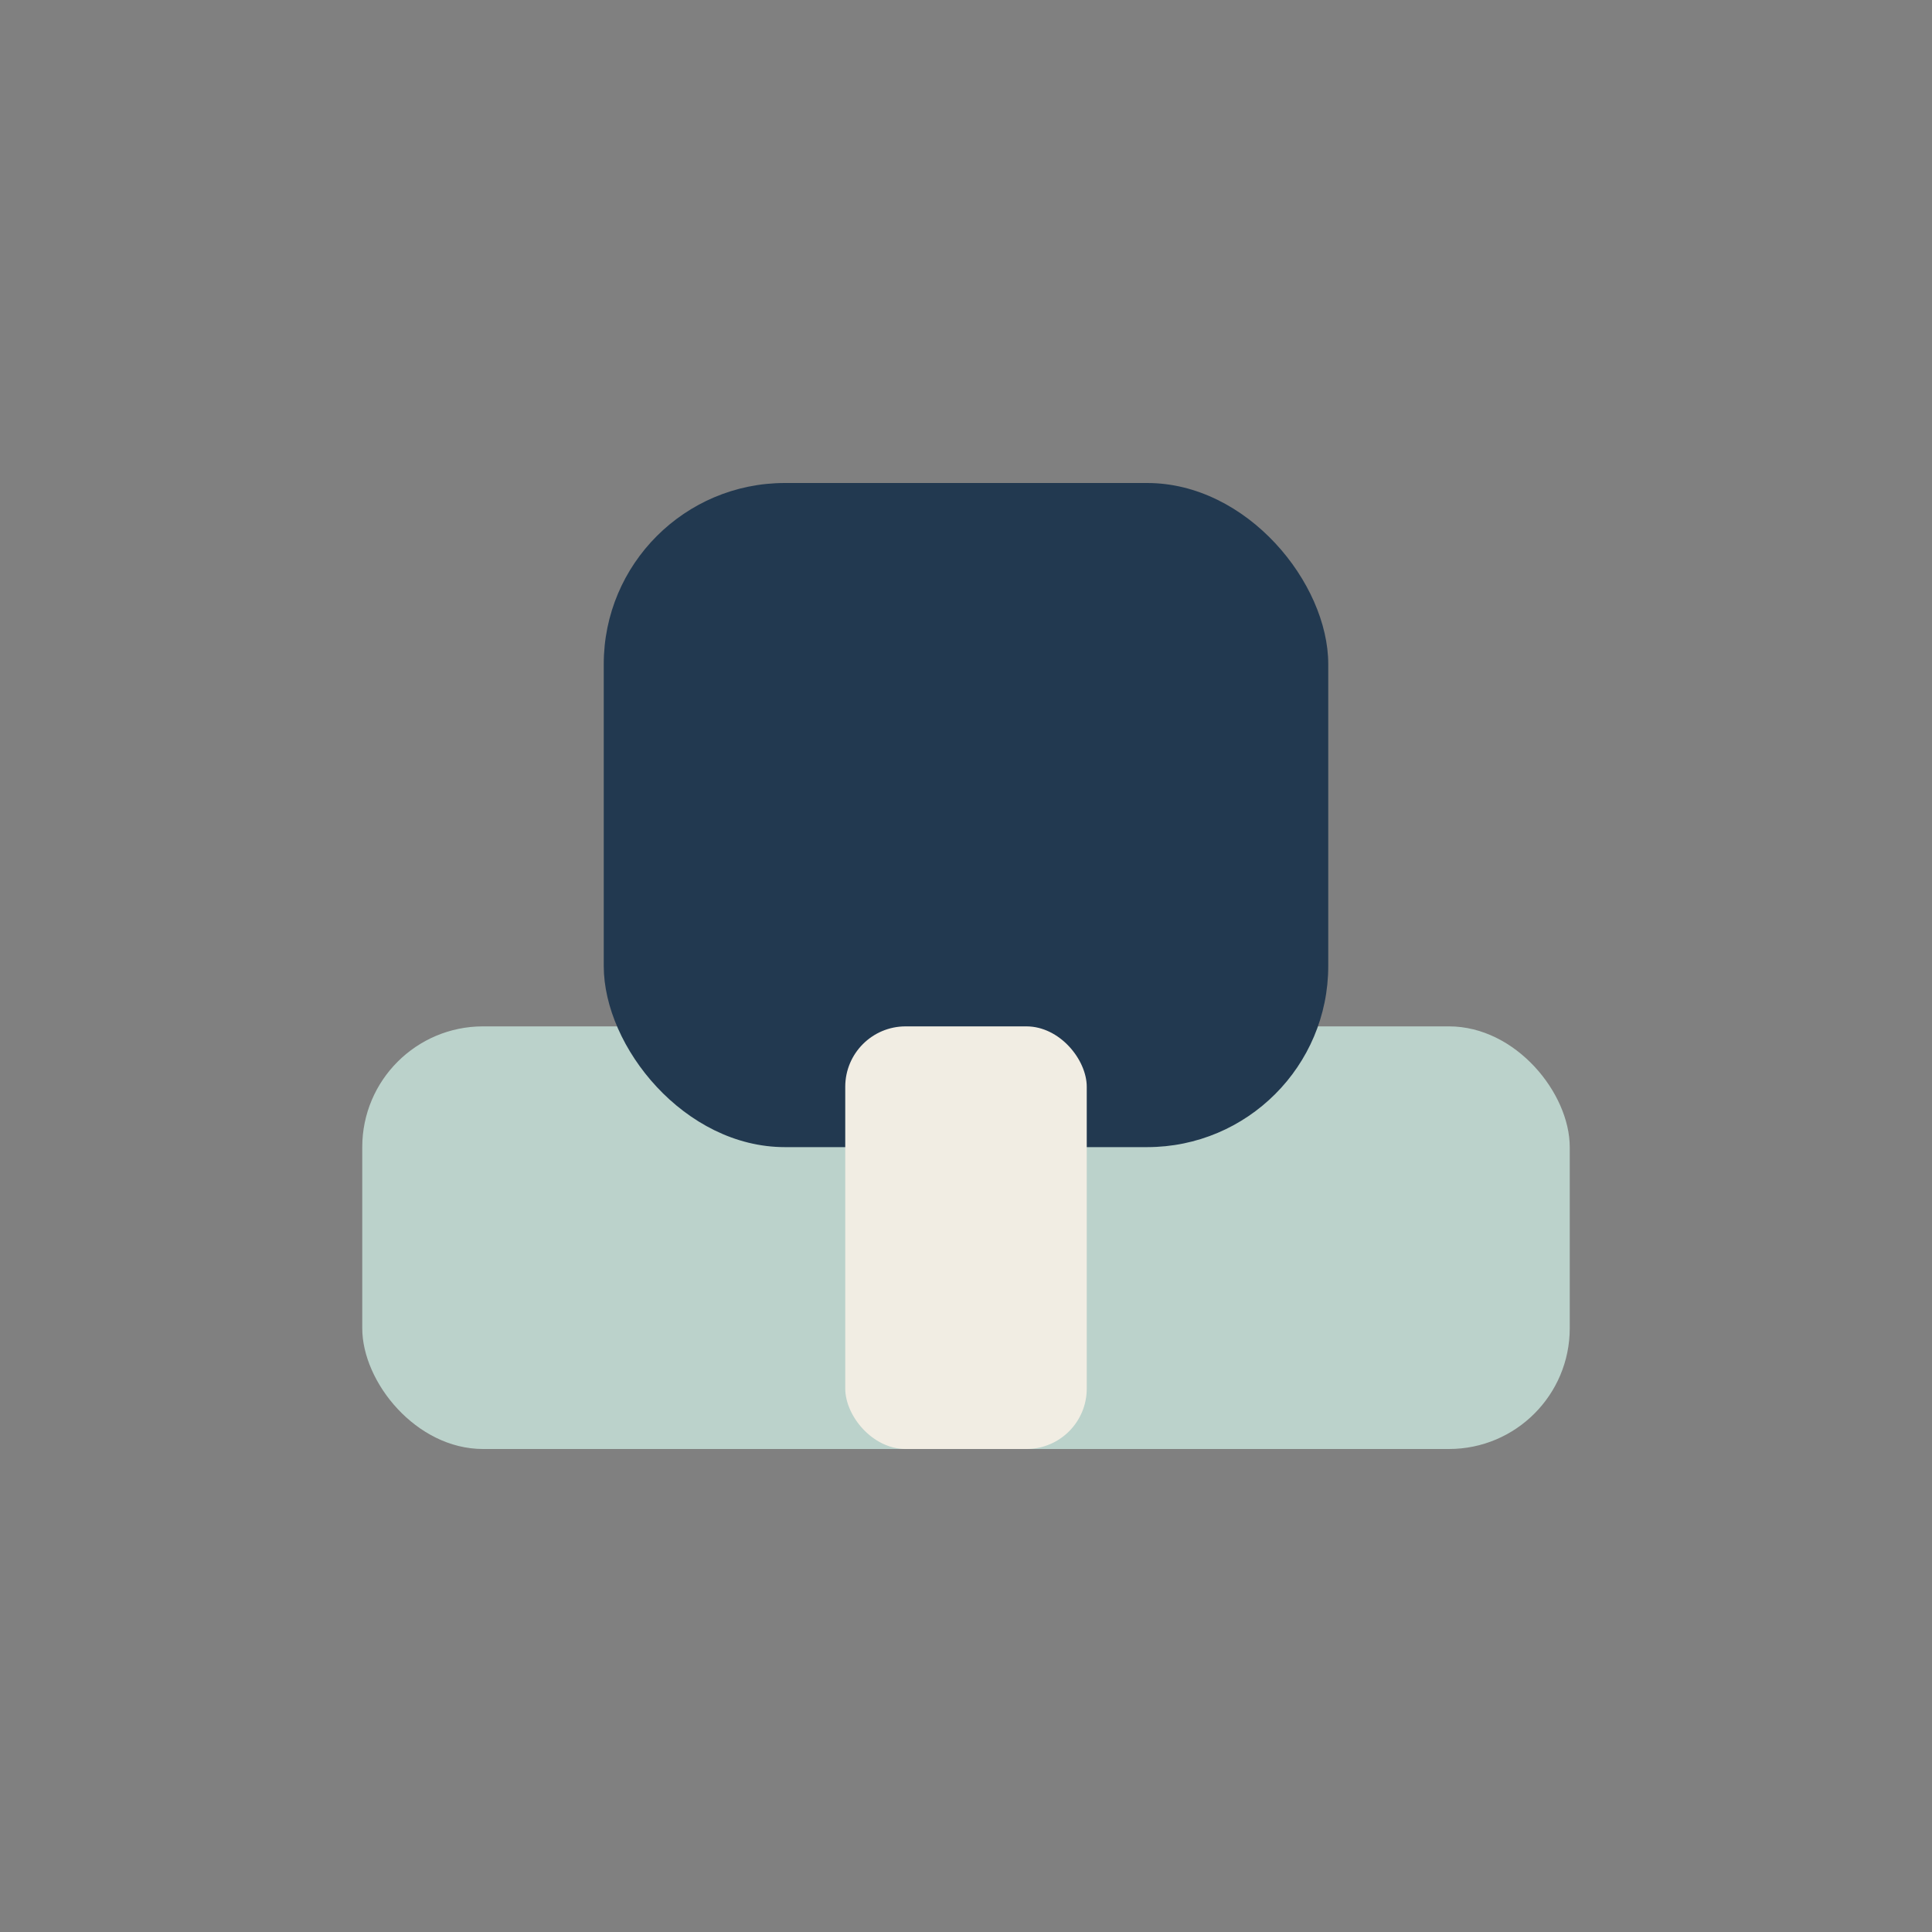 <?xml version="1.0" encoding="UTF-8"?>
<svg xmlns="http://www.w3.org/2000/svg" width="32" height="32" viewBox="0 0 32 32"><rect x="0" y="0" width="32" height="32" fill="#808080" stroke="none"/><rect x="6" y="17" width="20" height="7" rx="2" fill="#BBD2CB"/><rect x="10" y="8" width="12" height="11" rx="3" fill="#223950"/><rect x="14" y="17" width="4" height="7" rx="1" fill="#F1EDE3"/></svg>